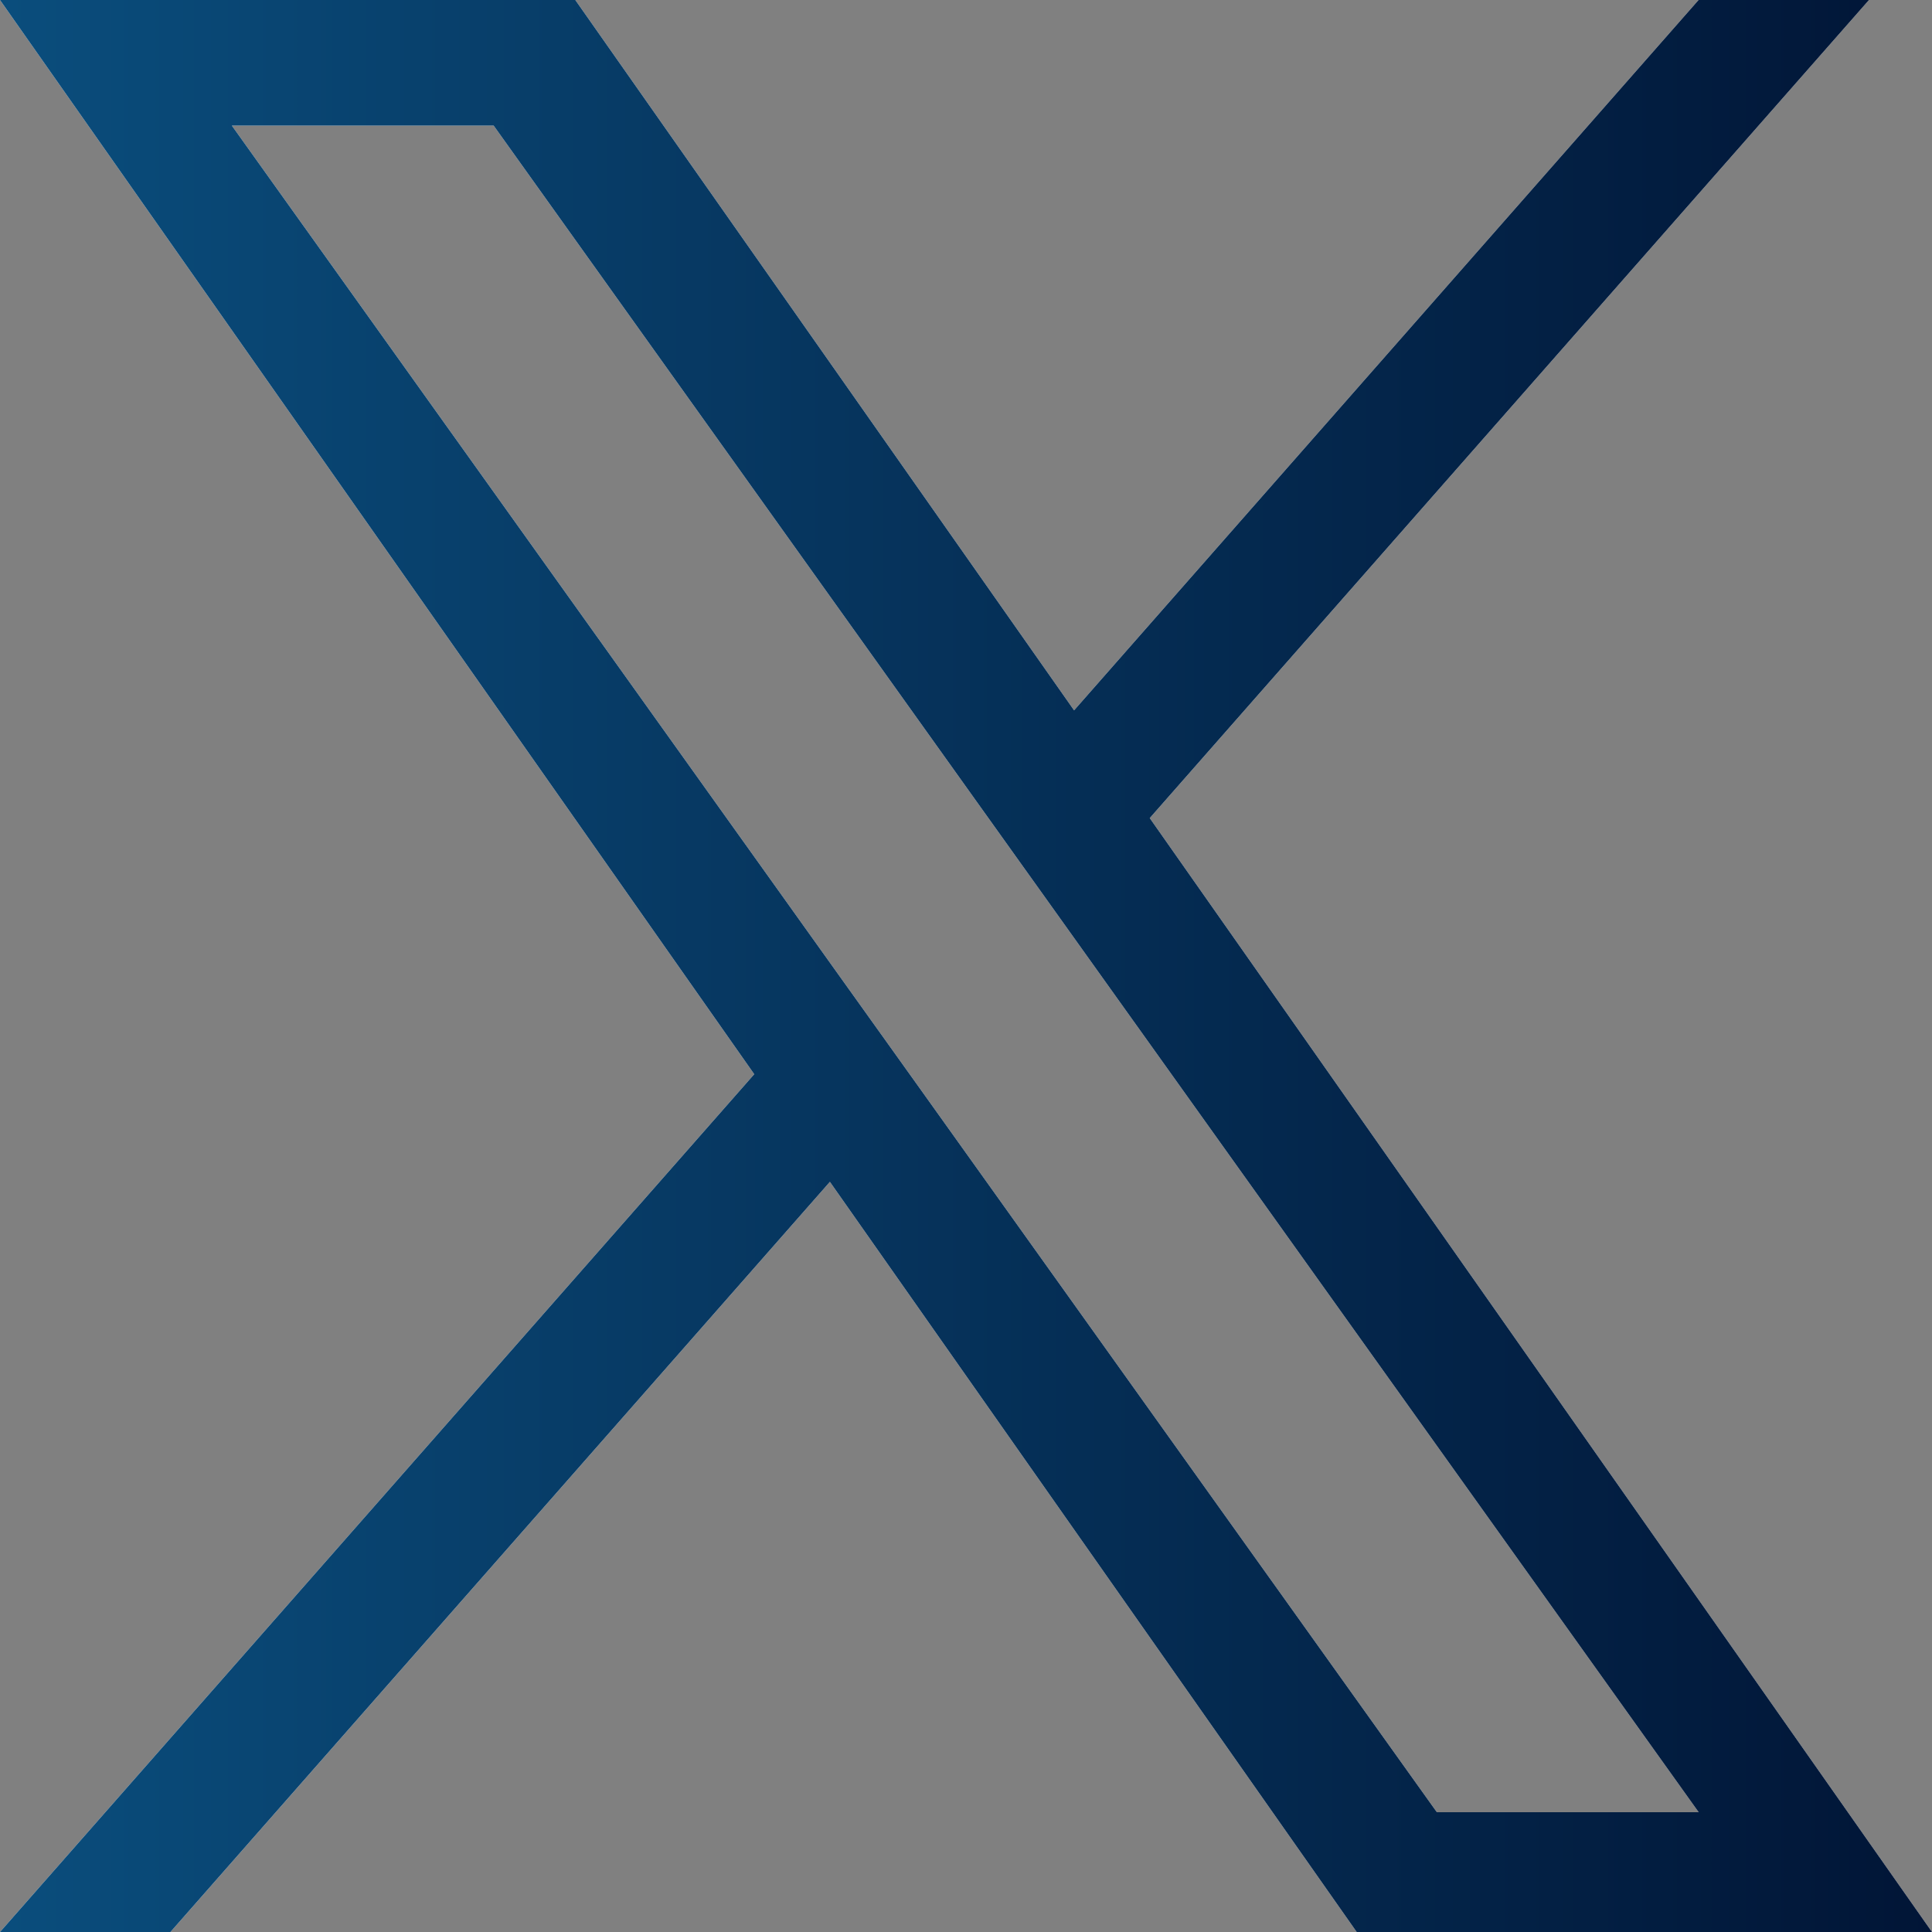 <svg width="18" height="18" viewBox="0 0 18 18" fill="none" xmlns="http://www.w3.org/2000/svg">
<rect x="0" y="0" width="18" height="18" fill="#808080" stroke="none"/>
<path d="M10.712 7.622L17.413 0H15.825L10.007 6.618L5.36 0H0L7.027 10.008L0 18H1.588L7.732 11.011L12.64 18H18L10.712 7.622ZM8.538 10.096L7.825 9.099L2.16 1.17H4.599L9.171 7.569L9.883 8.565L15.826 16.884H13.387L8.538 10.096Z" fill="white"/>
<path d="M10.712 7.622L17.413 0H15.825L10.007 6.618L5.36 0H0L7.027 10.008L0 18H1.588L7.732 11.011L12.64 18H18L10.712 7.622ZM8.538 10.096L7.825 9.099L2.16 1.17H4.599L9.171 7.569L9.883 8.565L15.826 16.884H13.387L8.538 10.096Z" fill="url(#paint0_linear_294_93)"/>
<defs>
<linearGradient id="paint0_linear_294_93" x1="18.036" y1="8.898" x2="0.034" y2="8.898" gradientUnits="userSpaceOnUse">
<stop stop-color="#011536"/>
<stop offset="1" stop-color="#0A4D7C"/>
</linearGradient>
</defs>
</svg>
